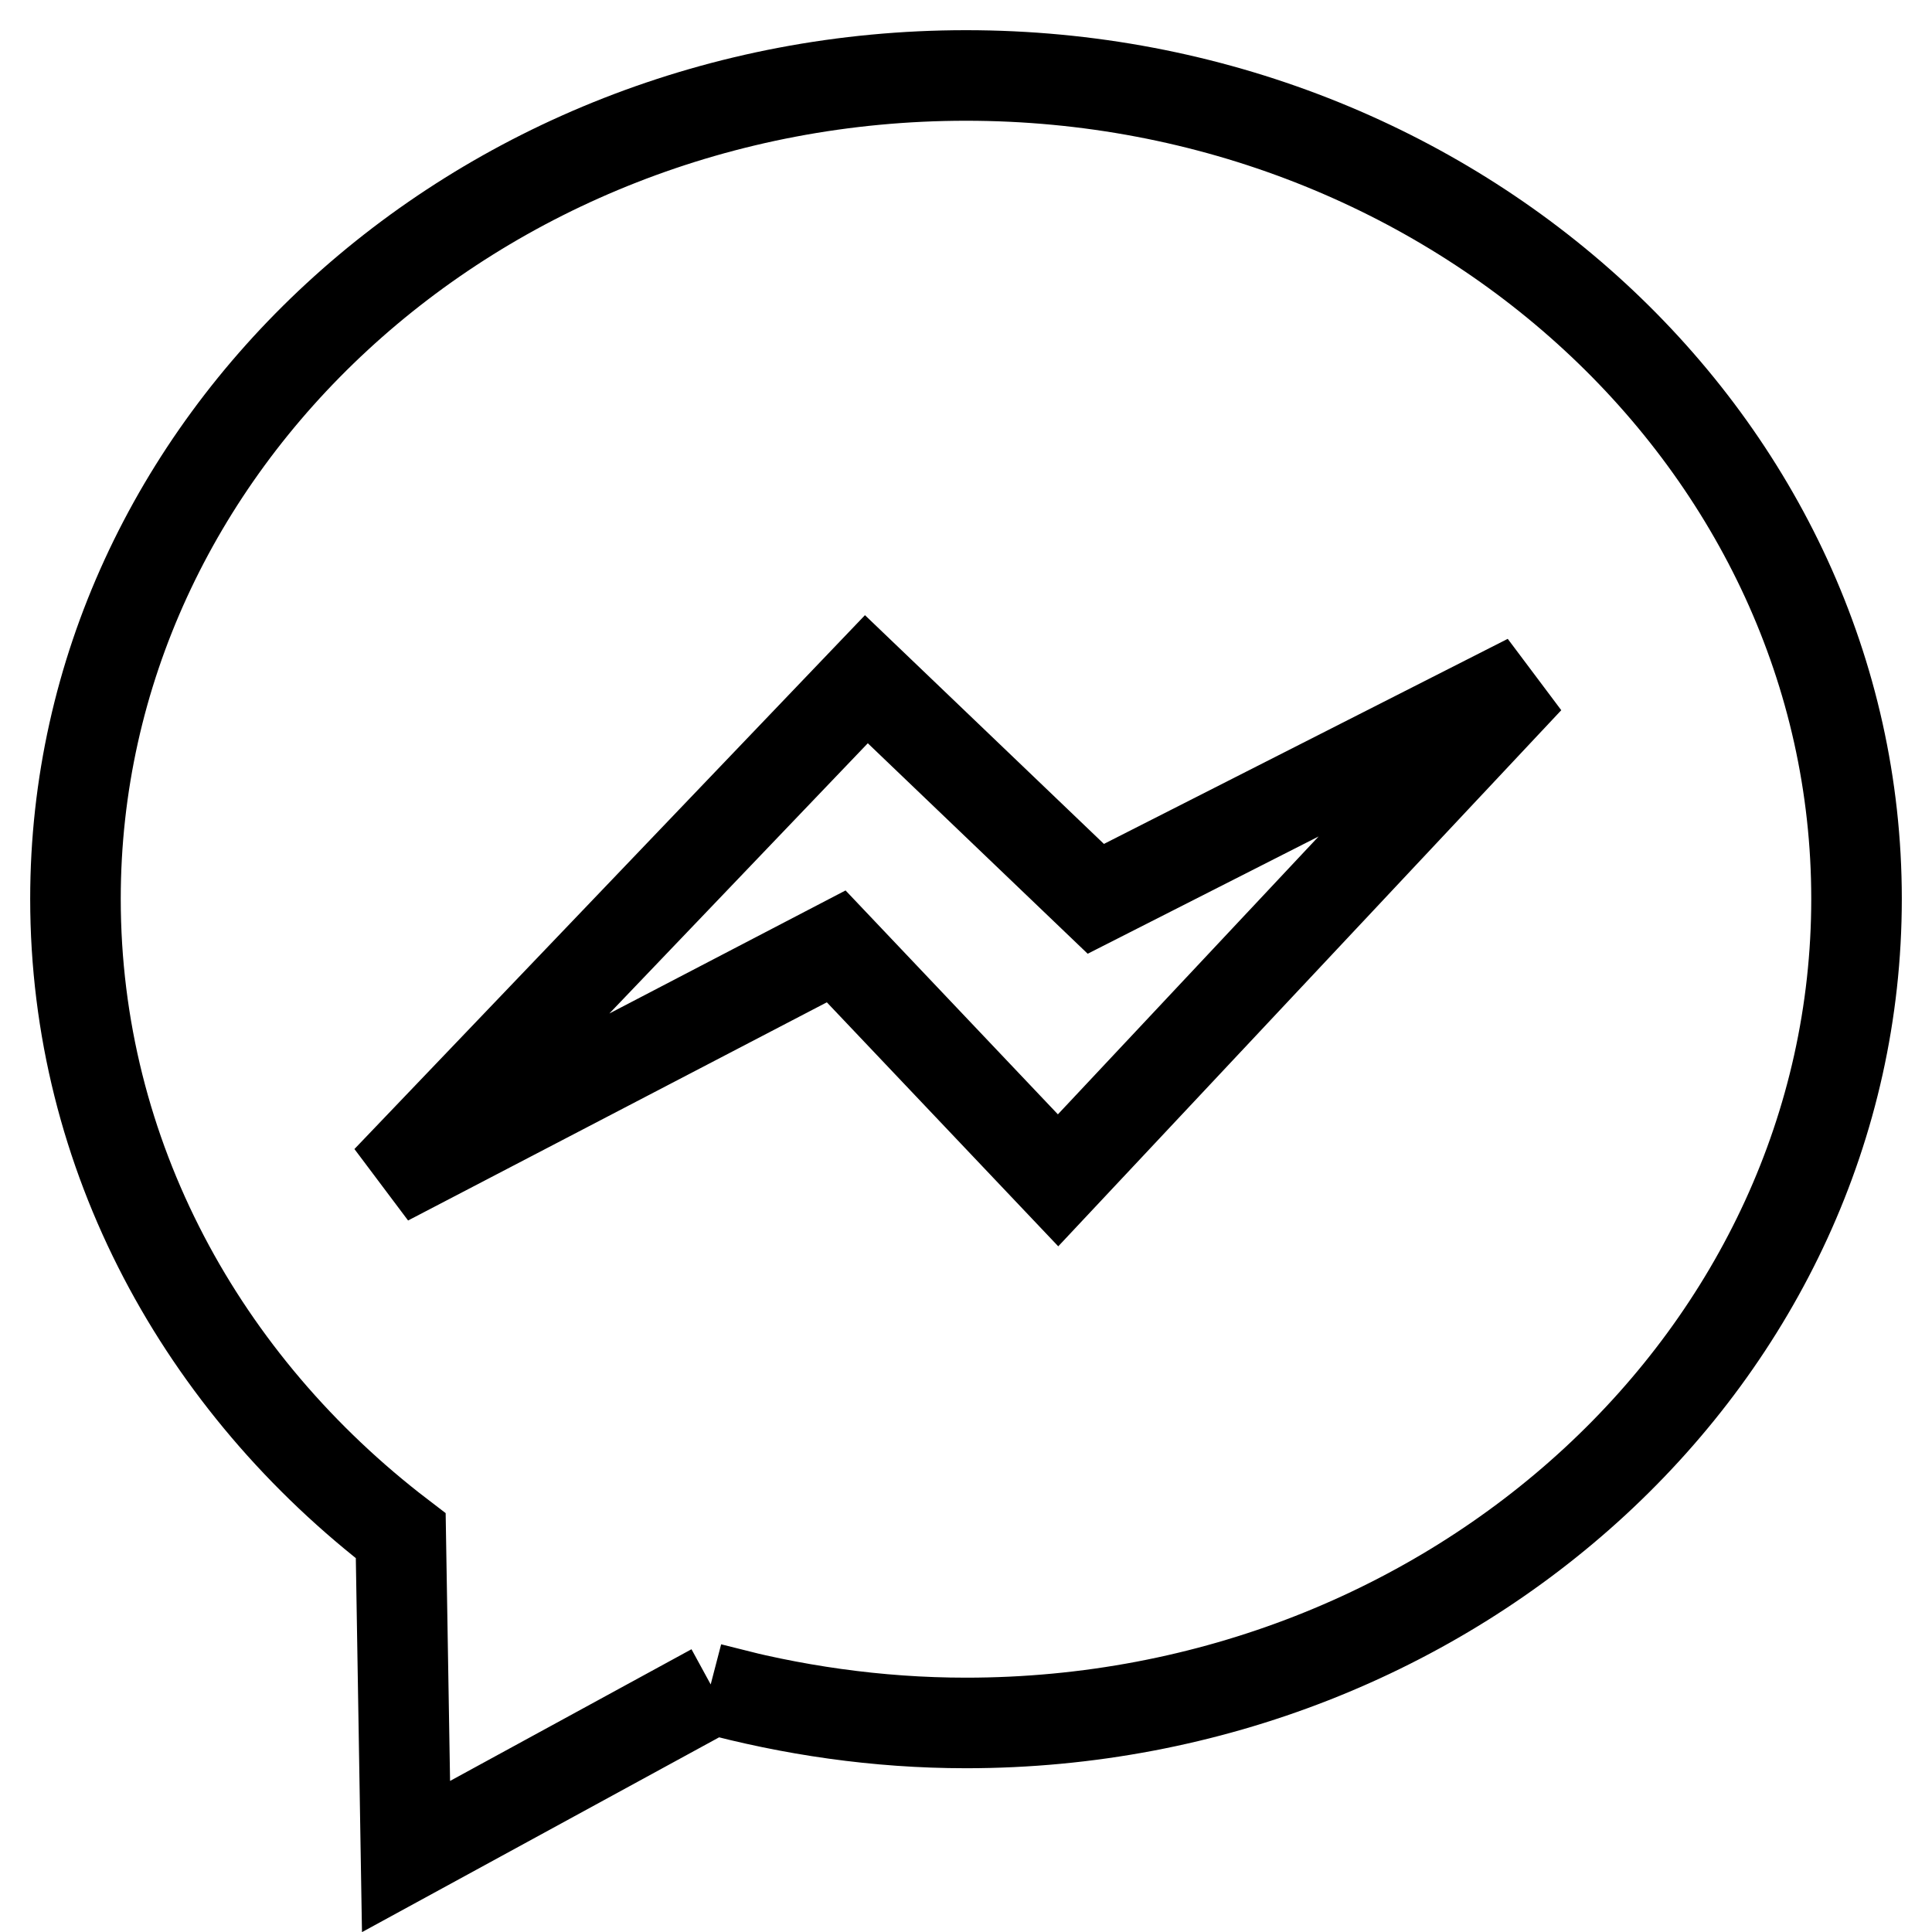 <?xml version="1.0" encoding="utf-8"?>
<!-- Svg Vector Icons : http://www.onlinewebfonts.com/icon -->
<!DOCTYPE svg PUBLIC "-//W3C//DTD SVG 1.1//EN" "http://www.w3.org/Graphics/SVG/1.1/DTD/svg11.dtd">
<svg version="1.1" xmlns="http://www.w3.org/2000/svg" xmlns:xlink="http://www.w3.org/1999/xlink" x="0px" y="0px" viewBox="0 0 256 256" enable-background="new 0 0 256 256" xml:space="preserve">
<g> <path stroke-width="12" fill-opacity="0" stroke="#000000"  d="M128,10C63.1,10,10,58.9,10,119.1c0,34,16.8,64.3,43.1,84.4l0.7,42.5l40.7-22.2l-0.4-0.1 c10.7,2.9,22.1,4.6,33.9,4.6c64.9,0,118-48.9,118-109.2C246,58.9,192.9,10,128,10 M140.2,156.4l-29.4-31l-59.5,31L114.8,90 l30.4,29.1L202.5,90L140.2,156.4z"/></g>
</svg>